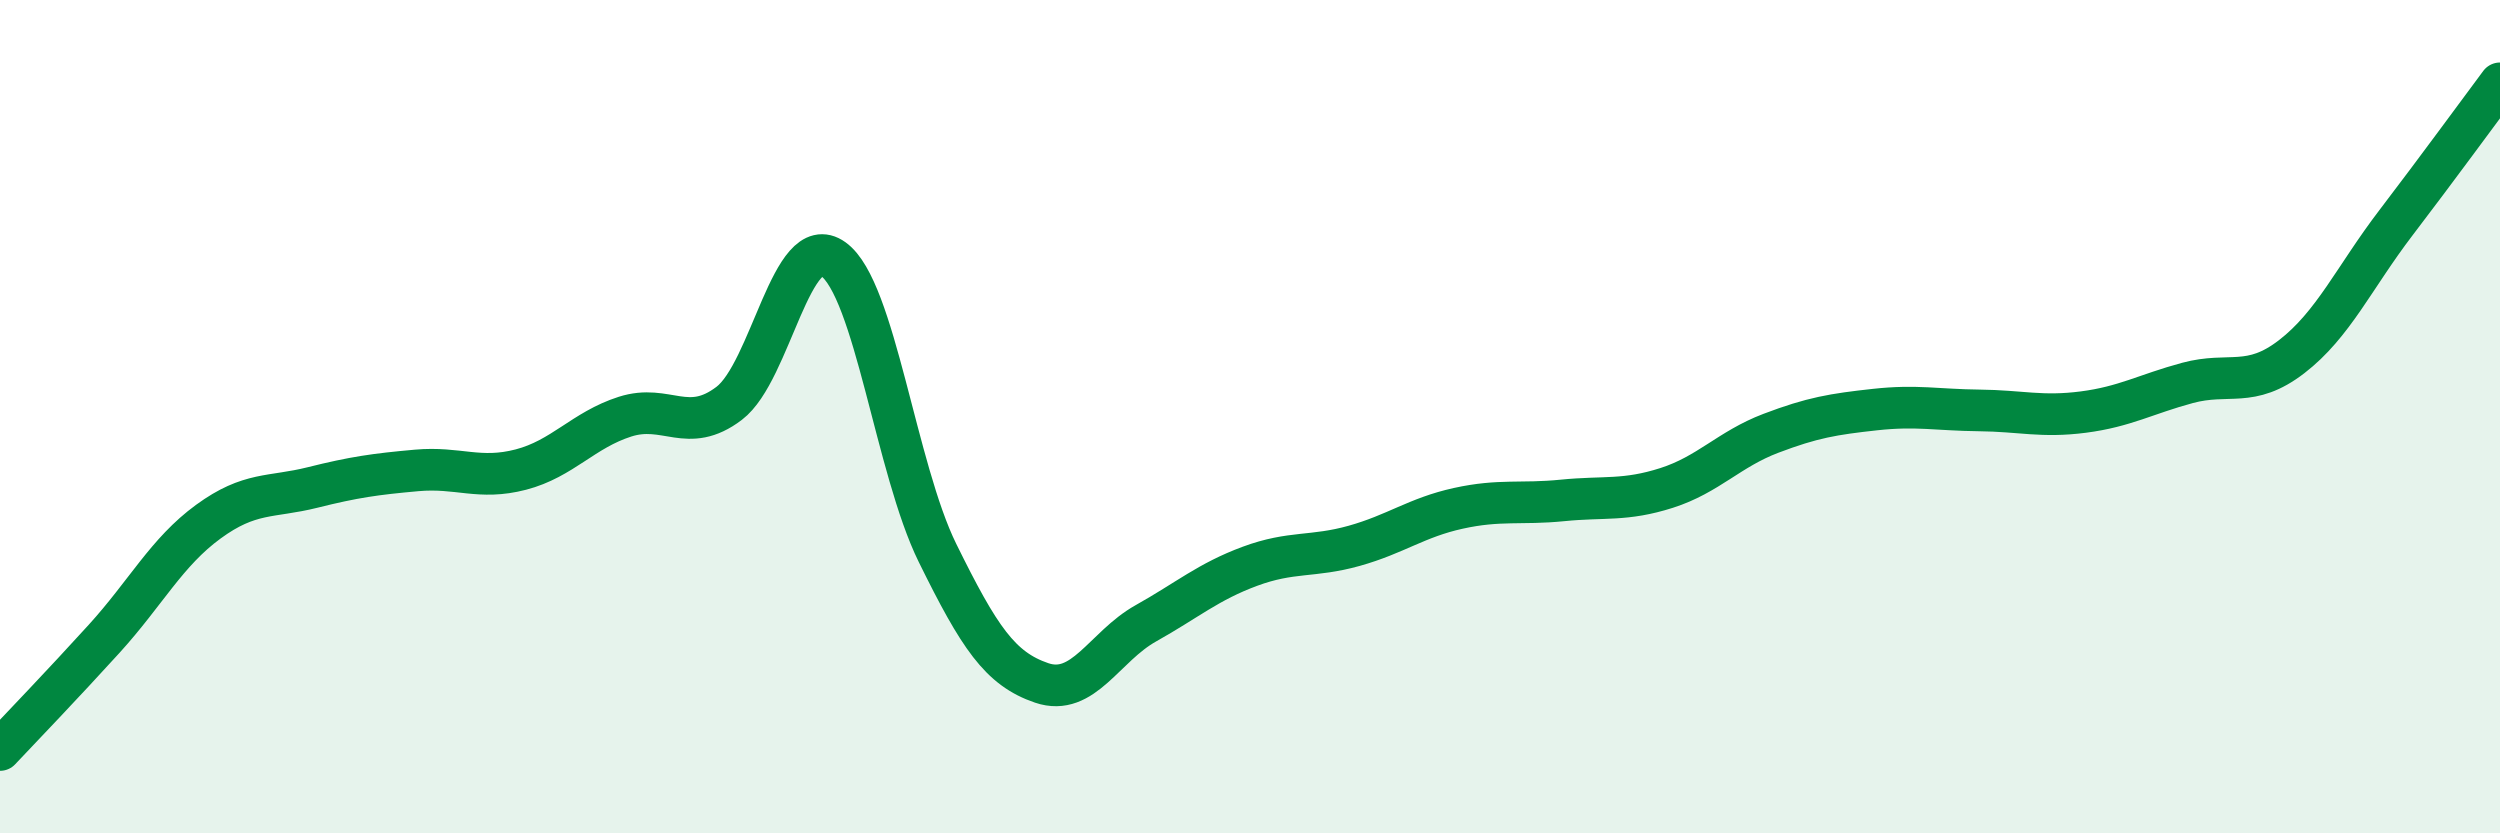 
    <svg width="60" height="20" viewBox="0 0 60 20" xmlns="http://www.w3.org/2000/svg">
      <path
        d="M 0,18 C 0.5,17.47 1.5,16.43 2.5,15.33 C 3.5,14.23 4,13.25 5,12.52 C 6,11.79 6.5,11.95 7.5,11.7 C 8.5,11.45 9,11.38 10,11.29 C 11,11.2 11.5,11.53 12.5,11.27 C 13.5,11.01 14,10.32 15,10 C 16,9.68 16.5,10.44 17.5,9.68 C 18.5,8.92 19,5.5 20,6.22 C 21,6.94 21.5,11.24 22.5,13.27 C 23.5,15.3 24,16.05 25,16.39 C 26,16.73 26.5,15.52 27.5,14.96 C 28.5,14.4 29,13.96 30,13.59 C 31,13.22 31.5,13.38 32.5,13.1 C 33.5,12.82 34,12.42 35,12.2 C 36,11.98 36.5,12.11 37.5,12.01 C 38.5,11.91 39,12.03 40,11.71 C 41,11.39 41.5,10.78 42.5,10.4 C 43.5,10.02 44,9.94 45,9.83 C 46,9.72 46.5,9.84 47.5,9.85 C 48.5,9.86 49,10.02 50,9.89 C 51,9.76 51.5,9.46 52.5,9.19 C 53.5,8.92 54,9.33 55,8.56 C 56,7.79 56.5,6.66 57.5,5.35 C 58.5,4.04 59.5,2.67 60,2L60 20L0 20Z"
        fill="#008740"
        opacity="0.1"
        stroke-linecap="round"
        stroke-linejoin="round"
      />
      <path
        d="M 0,18 C 0.5,17.47 1.5,16.43 2.5,15.33 C 3.5,14.23 4,13.25 5,12.52 C 6,11.79 6.5,11.95 7.5,11.7 C 8.5,11.45 9,11.38 10,11.29 C 11,11.2 11.5,11.53 12.5,11.27 C 13.5,11.01 14,10.32 15,10 C 16,9.68 16.5,10.44 17.5,9.68 C 18.5,8.92 19,5.5 20,6.22 C 21,6.94 21.5,11.24 22.5,13.27 C 23.5,15.3 24,16.05 25,16.39 C 26,16.73 26.5,15.52 27.5,14.96 C 28.5,14.4 29,13.96 30,13.59 C 31,13.22 31.5,13.38 32.5,13.1 C 33.5,12.82 34,12.42 35,12.2 C 36,11.98 36.5,12.11 37.5,12.01 C 38.5,11.91 39,12.03 40,11.71 C 41,11.39 41.5,10.78 42.5,10.4 C 43.5,10.02 44,9.94 45,9.83 C 46,9.72 46.5,9.84 47.5,9.85 C 48.5,9.86 49,10.02 50,9.89 C 51,9.76 51.5,9.46 52.5,9.19 C 53.5,8.92 54,9.33 55,8.56 C 56,7.79 56.5,6.66 57.5,5.35 C 58.5,4.04 59.5,2.67 60,2"
        stroke="#008740"
        stroke-width="1"
        fill="none"
        stroke-linecap="round"
        stroke-linejoin="round"
      />
    </svg>
  